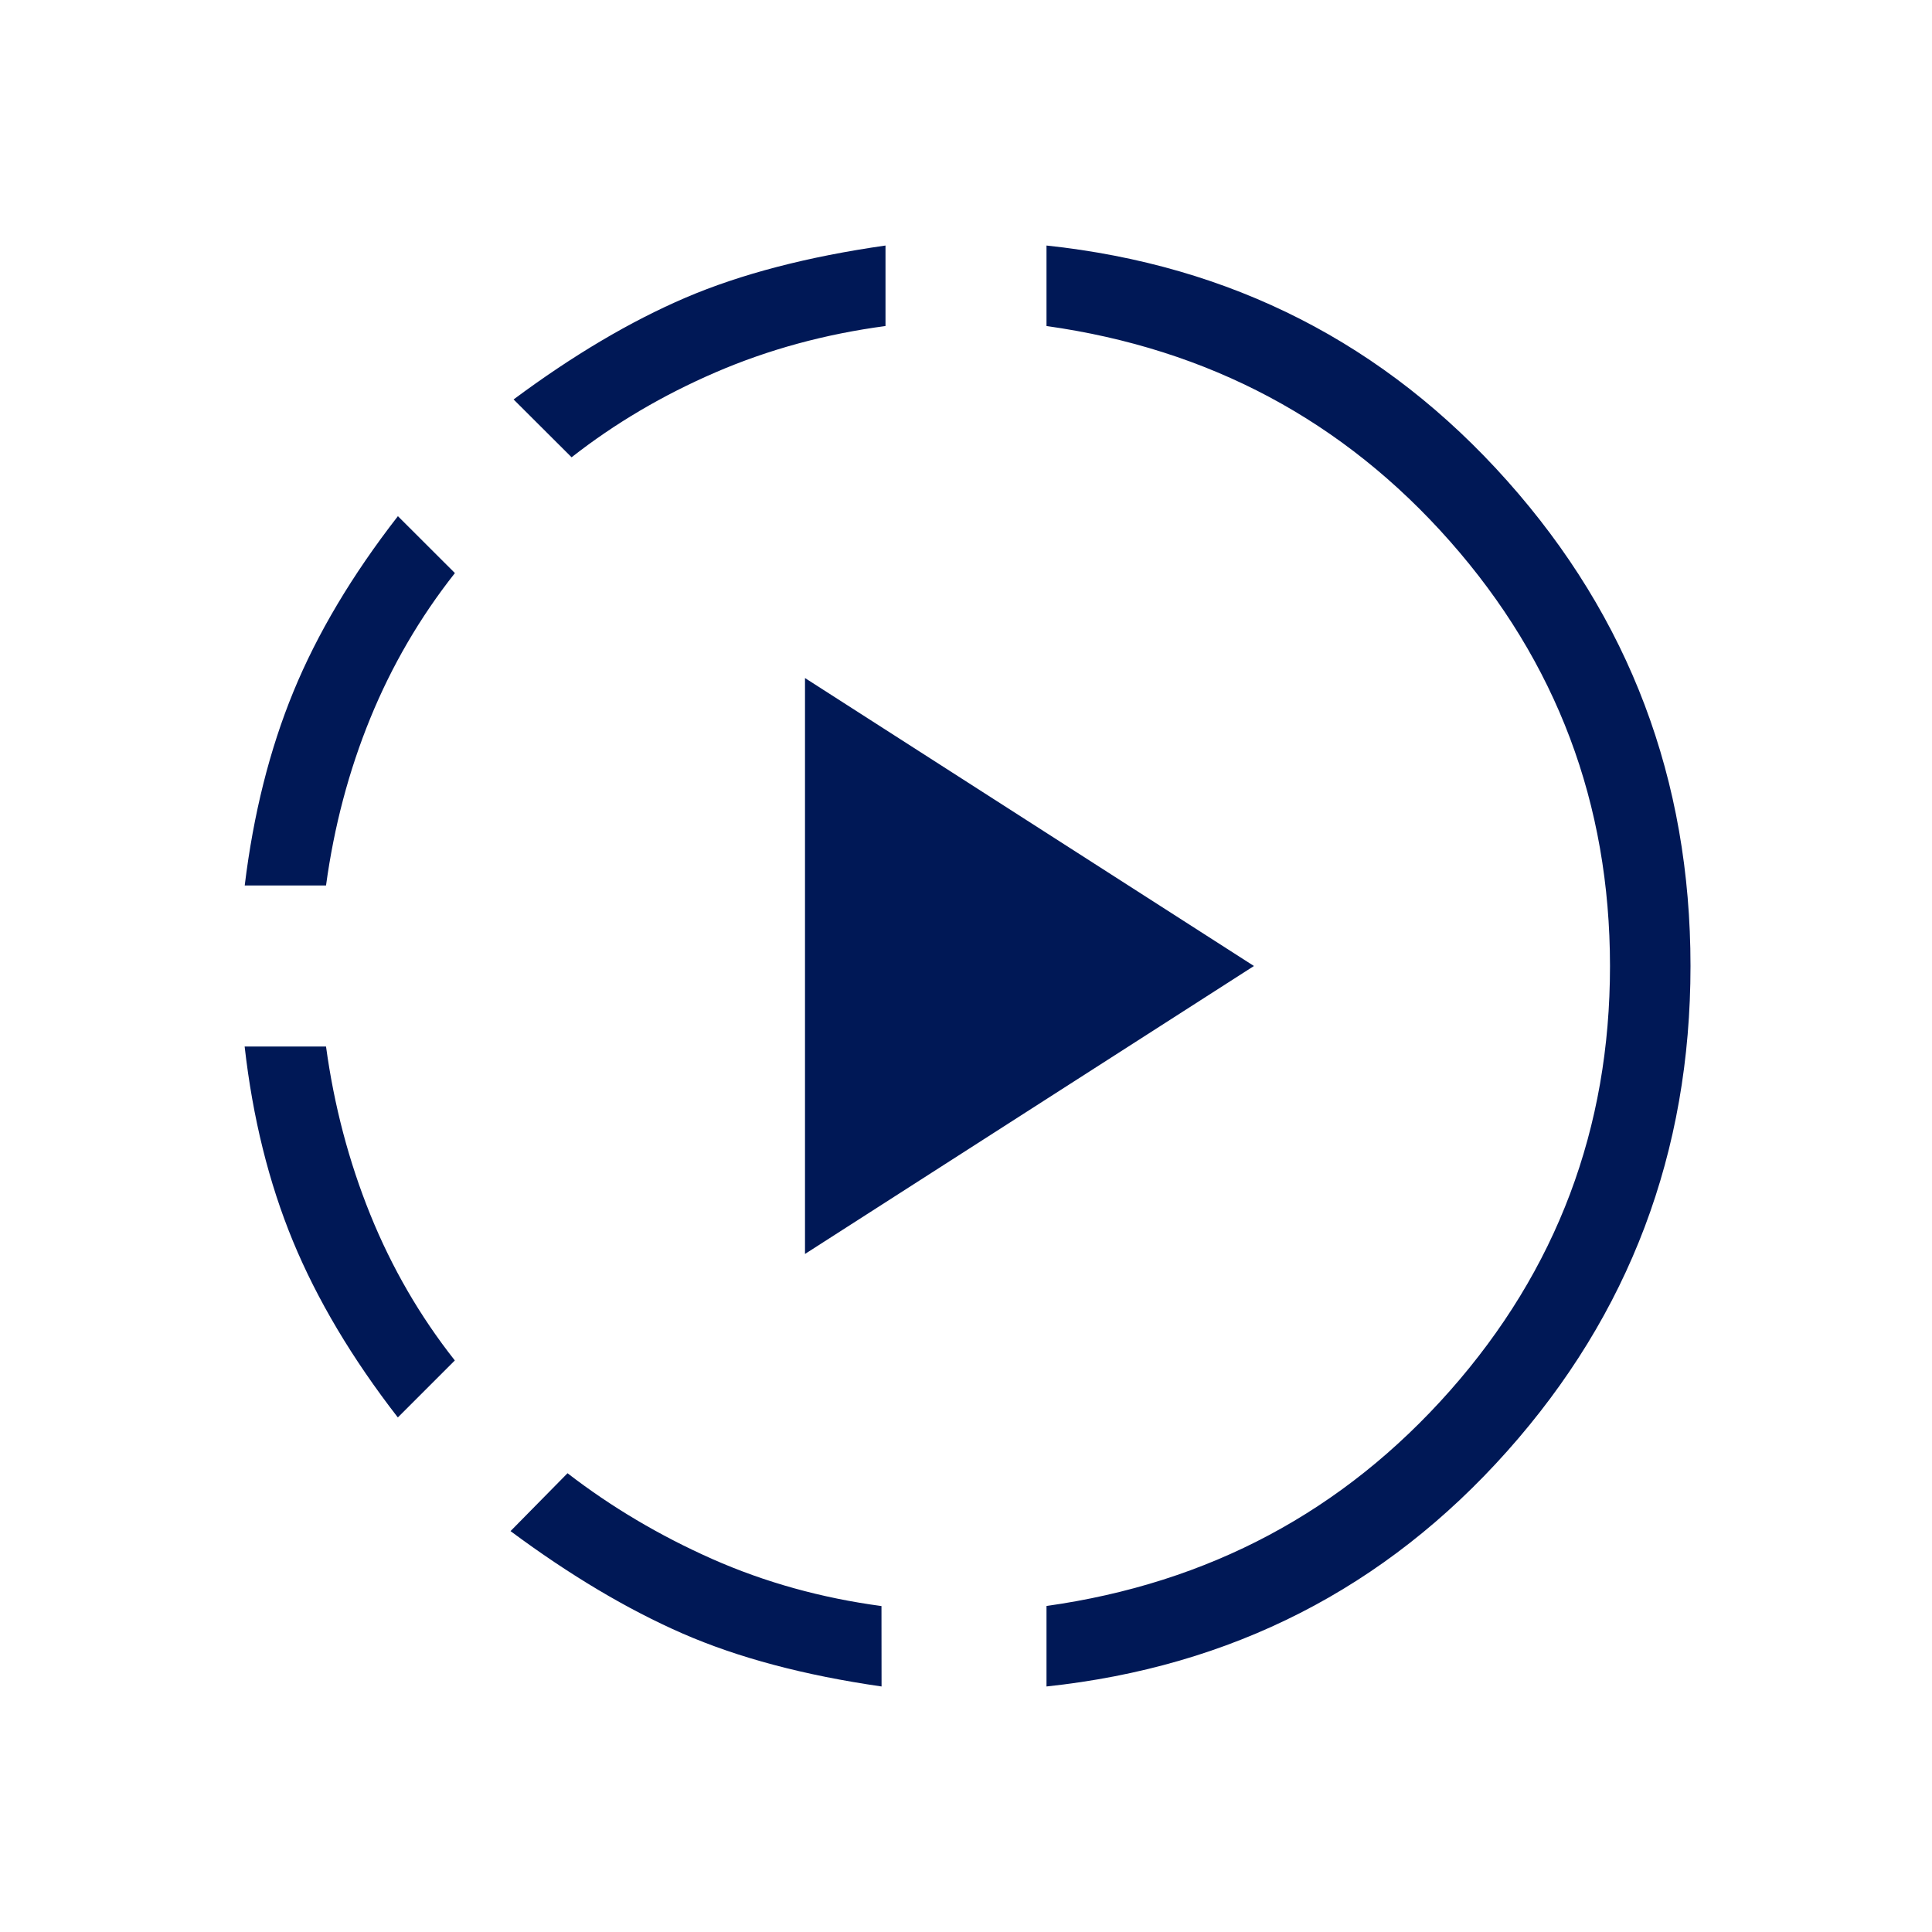 <svg width="48" height="48" viewBox="0 0 48 48" fill="none" xmlns="http://www.w3.org/2000/svg">
<path d="M9.884 35.216C8.747 33.749 7.878 32.289 7.278 30.836C6.678 29.381 6.278 27.769 6.078 26H8.1C8.3 27.467 8.667 28.859 9.2 30.176C9.733 31.493 10.433 32.701 11.3 33.8L9.884 35.216ZM6.08 22C6.295 20.231 6.698 18.625 7.29 17.184C7.882 15.743 8.747 14.289 9.886 12.824L11.302 14.238C10.434 15.338 9.733 16.54 9.2 17.844C8.667 19.148 8.3 20.533 8.1 22H6.08ZM21.902 41.9C19.979 41.623 18.331 41.184 16.958 40.584C15.585 39.984 14.16 39.136 12.684 38.04L14.1 36.602C15.189 37.442 16.389 38.153 17.698 38.734C19.007 39.313 20.408 39.702 21.9 39.902L21.902 41.9ZM14.2 11.36L12.76 9.924C14.236 8.827 15.66 7.984 17.032 7.396C18.405 6.809 20.061 6.377 22 6.1V8.1C20.5 8.3 19.093 8.683 17.78 9.25C16.466 9.817 15.273 10.521 14.2 11.362M20 31.154V16.846L31.154 24L20 31.154ZM26 41.9V39.9C30.033 39.333 33.375 37.55 36.026 34.55C38.676 31.55 40.001 28.033 40 24C39.998 19.967 38.674 16.45 36.026 13.45C33.378 10.45 30.036 8.667 26 8.1V6.1C30.595 6.589 34.41 8.538 37.446 11.946C40.482 15.354 42 19.372 42 24C42 28.628 40.482 32.646 37.446 36.054C34.41 39.462 30.595 41.411 26 41.9Z" fill="#001856"/>
</svg>
